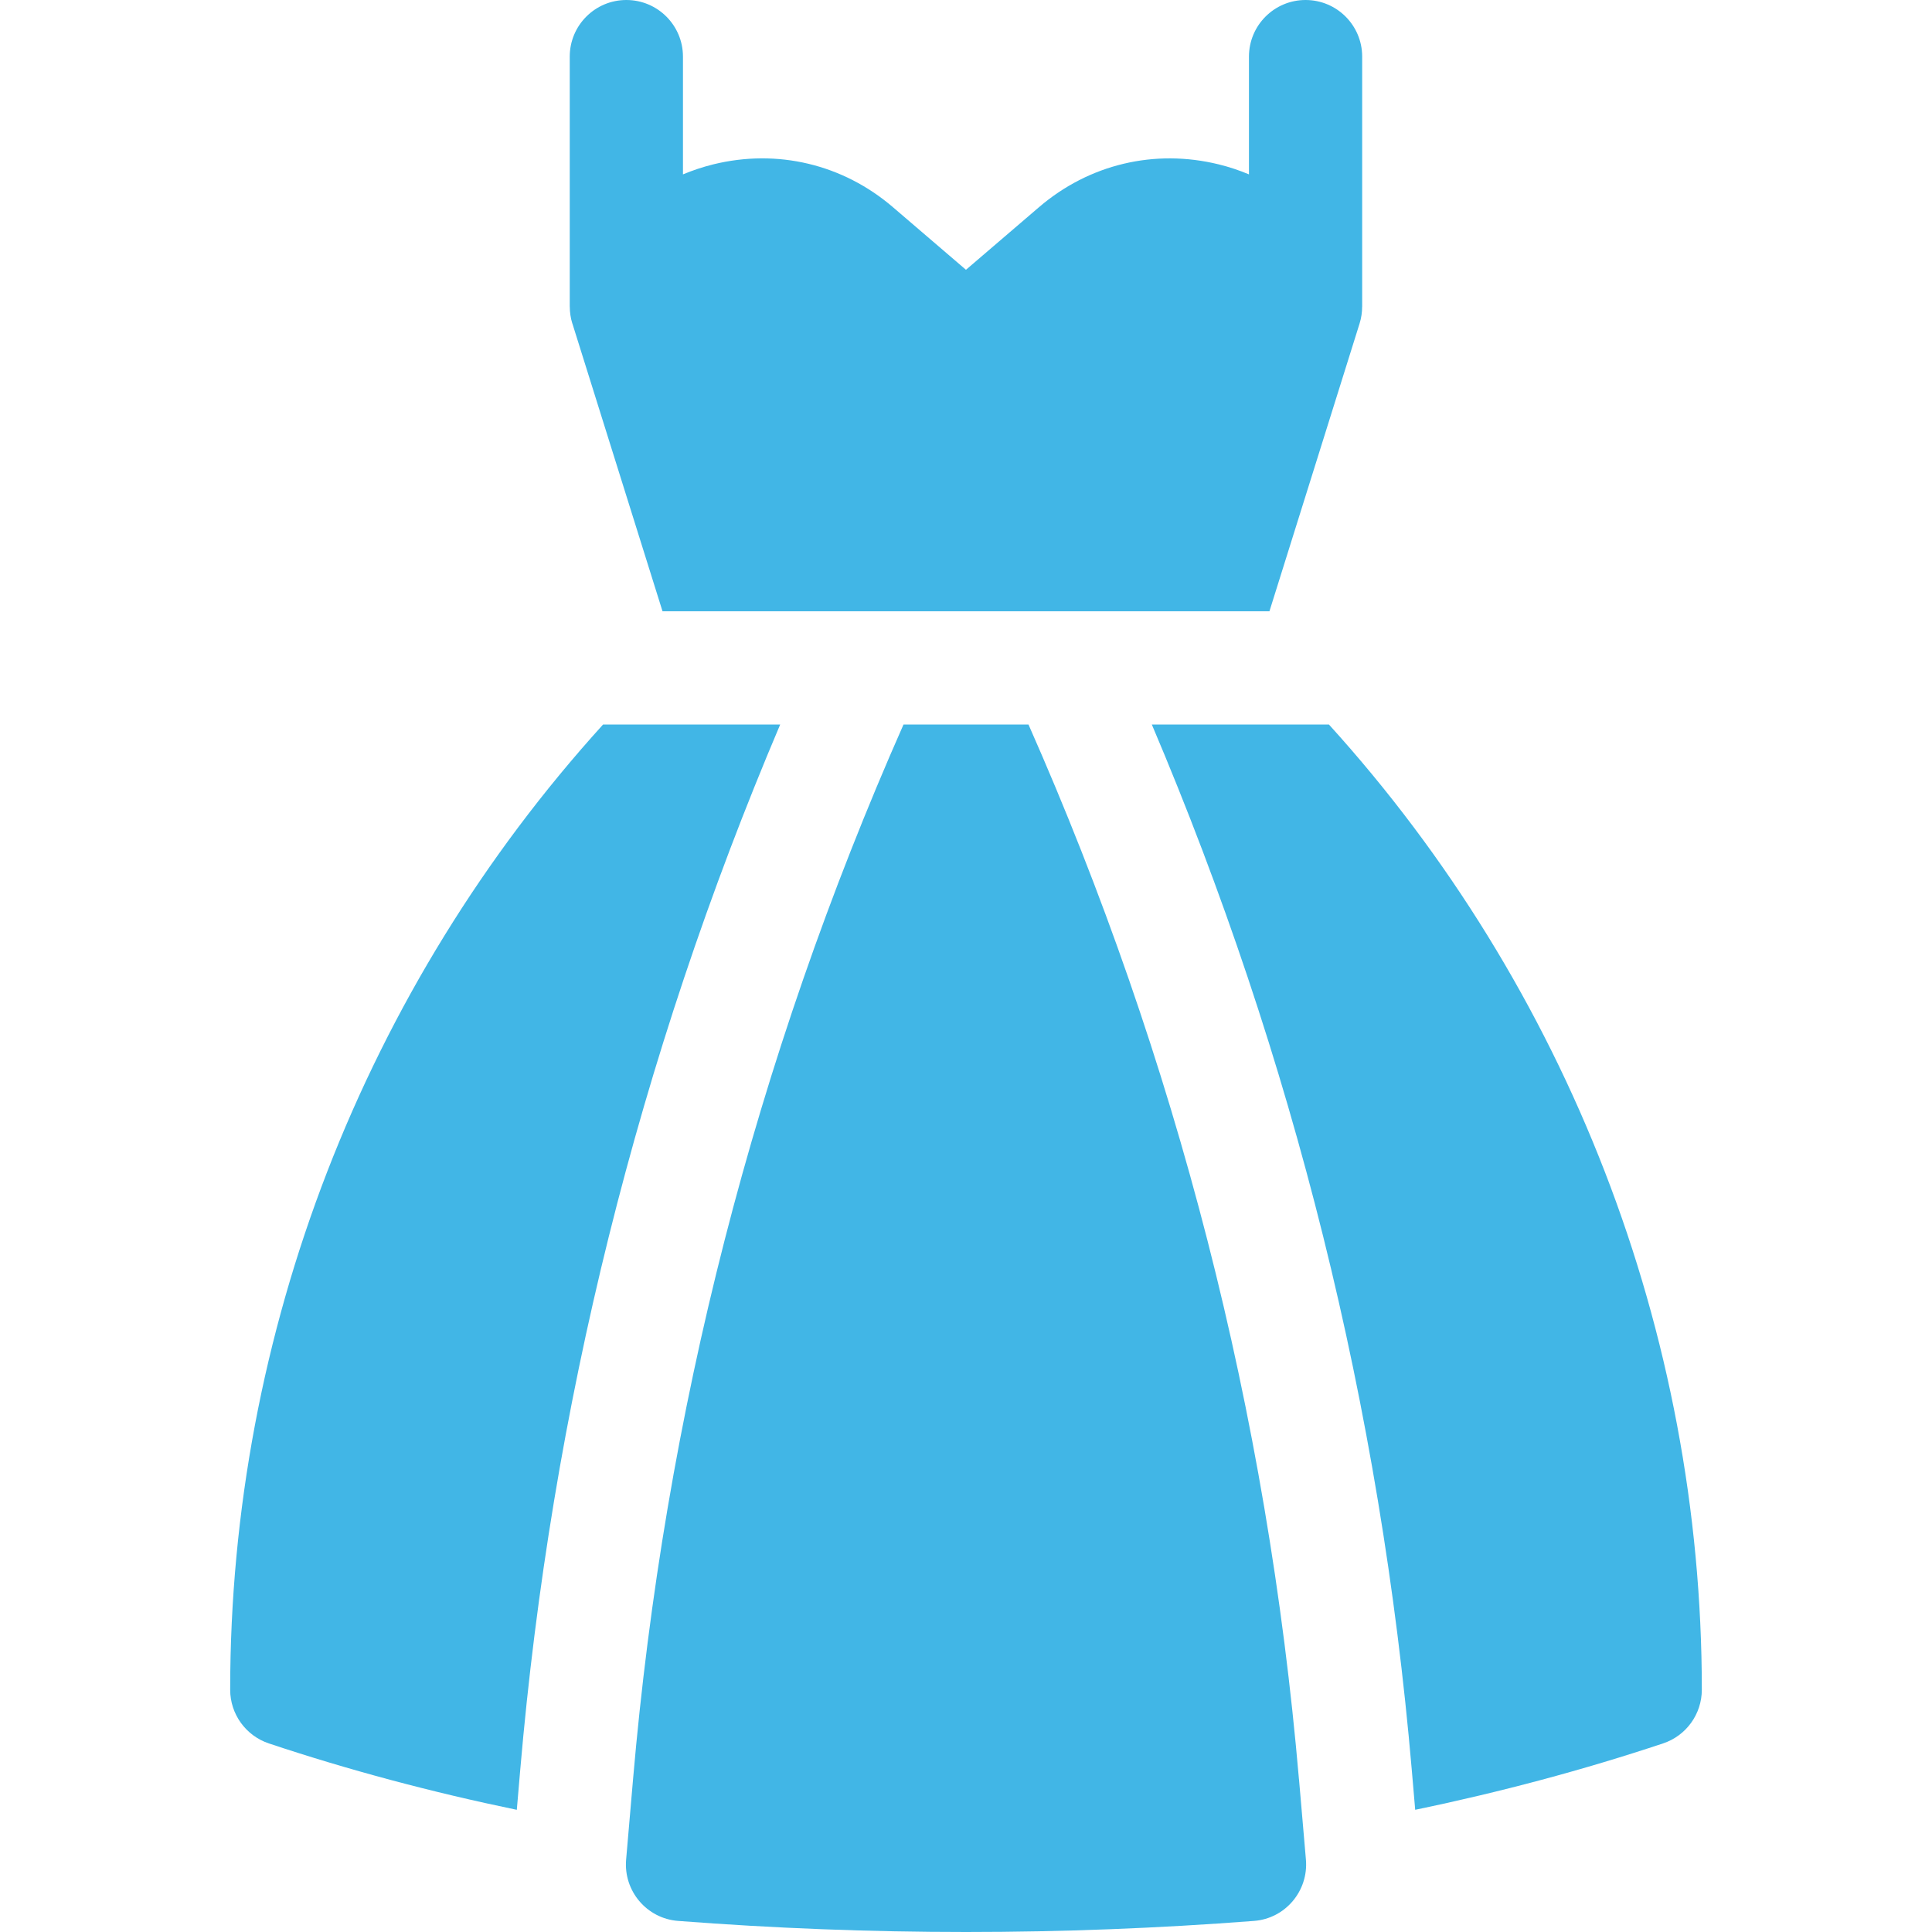 <?xml version="1.0" encoding="UTF-8"?><svg id="Layer_1" xmlns="http://www.w3.org/2000/svg" viewBox="0 0 500 500"><defs><style>.cls-1{fill:#41b6e6;}</style></defs><path class="cls-1" d="M148.13,83.72l23.33,74.48h157.07l23.33-74.48c.45-1.43.66-2.9.66-4.38h.01V14.65c0-8.09-6.56-14.65-14.65-14.65s-14.65,6.56-14.65,14.65v30.48c-2.51-1.05-5.12-1.93-7.83-2.59-16.59-4.07-33.54-.04-46.51,11.08l-18.9,16.2-18.9-16.2c-12.97-11.12-29.92-15.16-46.51-11.08-2.71.67-5.32,1.55-7.83,2.59V14.65c0-8.09-6.56-14.65-14.65-14.65s-14.65,6.56-14.65,14.65v64.7h.01c0,1.47.21,2.95.66,4.38Z"/><path class="cls-1" d="M336.17,460.49c-8.13-94.52-31.67-186.31-70-272.99h-32.34c-38.33,86.68-61.87,178.47-70,272.99l-1.79,20.78c-.7,8.09,5.32,15.23,13.42,15.86,24.79,1.91,49.67,2.87,74.55,2.87s49.76-.96,74.54-2.87c8.1-.62,14.11-7.77,13.42-15.86l-1.79-20.78Z"/><path class="cls-1" d="M343.92,187.5h-45.83c36.61,86.15,59.23,177.02,67.27,270.48l.89,10.39c22.03-4.56,43.56-10.32,64.16-17.18,5.98-1.99,10.02-7.59,10.02-13.9,0-92.5-34.82-181.78-96.51-249.79h0Z"/><path class="cls-1" d="M156.08,187.5c-61.69,68.01-96.51,157.3-96.51,249.8,0,6.31,4.04,11.9,10.02,13.9,20.6,6.87,42.13,12.62,64.16,17.18l.89-10.39c8.04-93.46,30.66-184.33,67.27-270.48h-45.83Z"/></svg>